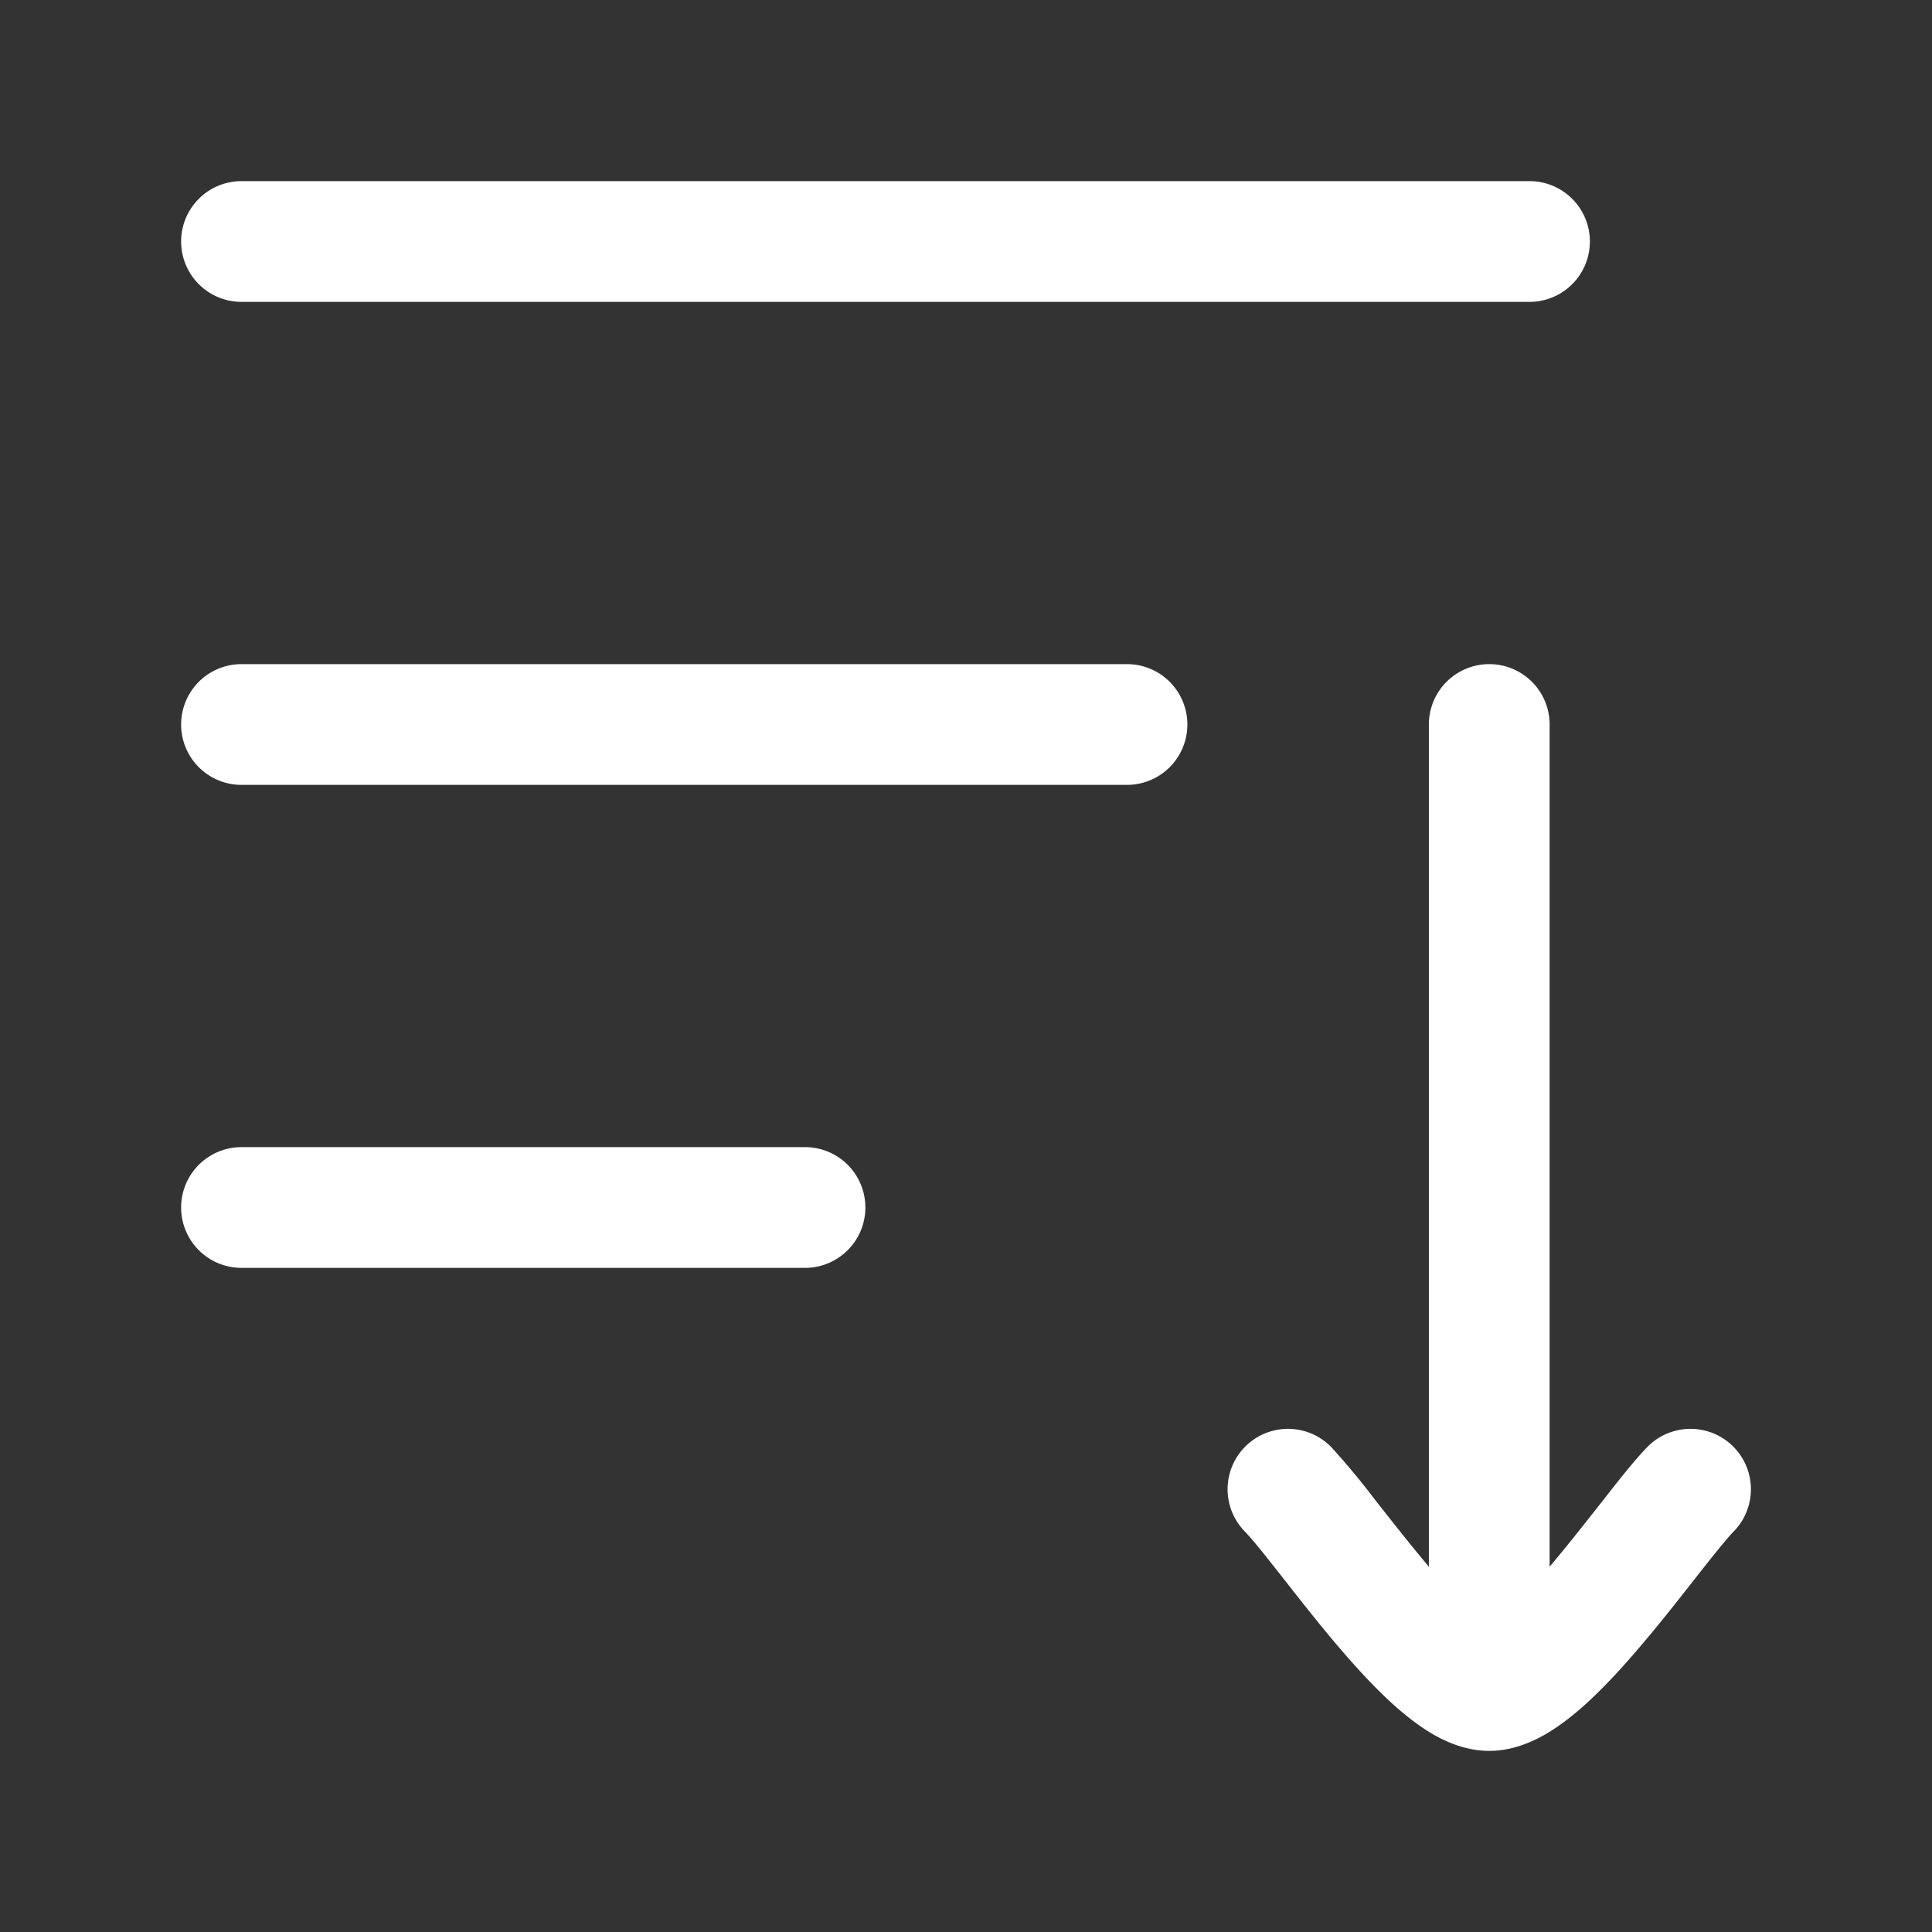 <svg xmlns="http://www.w3.org/2000/svg" width="24" height="24" fill="none"><rect width="100%" height="100%" fill="#333333" stroke="none"/><path fill="#fff" d="M2.25 3A.75.75 0 0 1 3 2.25h16a.75.75 0 0 1 0 1.5H3A.75.75 0 0 1 2.25 3ZM3 8.25a.75.75 0 1 0 0 1.5h11a.75.75 0 1 0 0-1.5H3ZM3 14.25a.75.75 0 0 0 0 1.5h7a.75.75 0 0 0 0-1.5H3ZM19.25 9a.75.75 0 0 0-1.5 0v10.462l-.006-.007c-.21-.249-.417-.512-.61-.757l-.045-.057a9.422 9.422 0 0 0-.551-.664.75.75 0 1 0-1.076 1.046c.089.091.235.273.448.544l.047.06c.19.242.413.526.642.797.247.291.522.593.798.828.138.117.293.233.46.323.162.086.385.175.643.175s.48-.089.642-.175c.168-.09.323-.206.461-.323.276-.235.551-.537.797-.828.23-.27.453-.555.643-.797l.047-.06c.213-.271.36-.453.448-.544a.75.75 0 1 0-1.076-1.046c-.157.162-.36.419-.551.664l-.045.057c-.193.245-.4.508-.61.757l-.006.007V9Z"/></svg>
